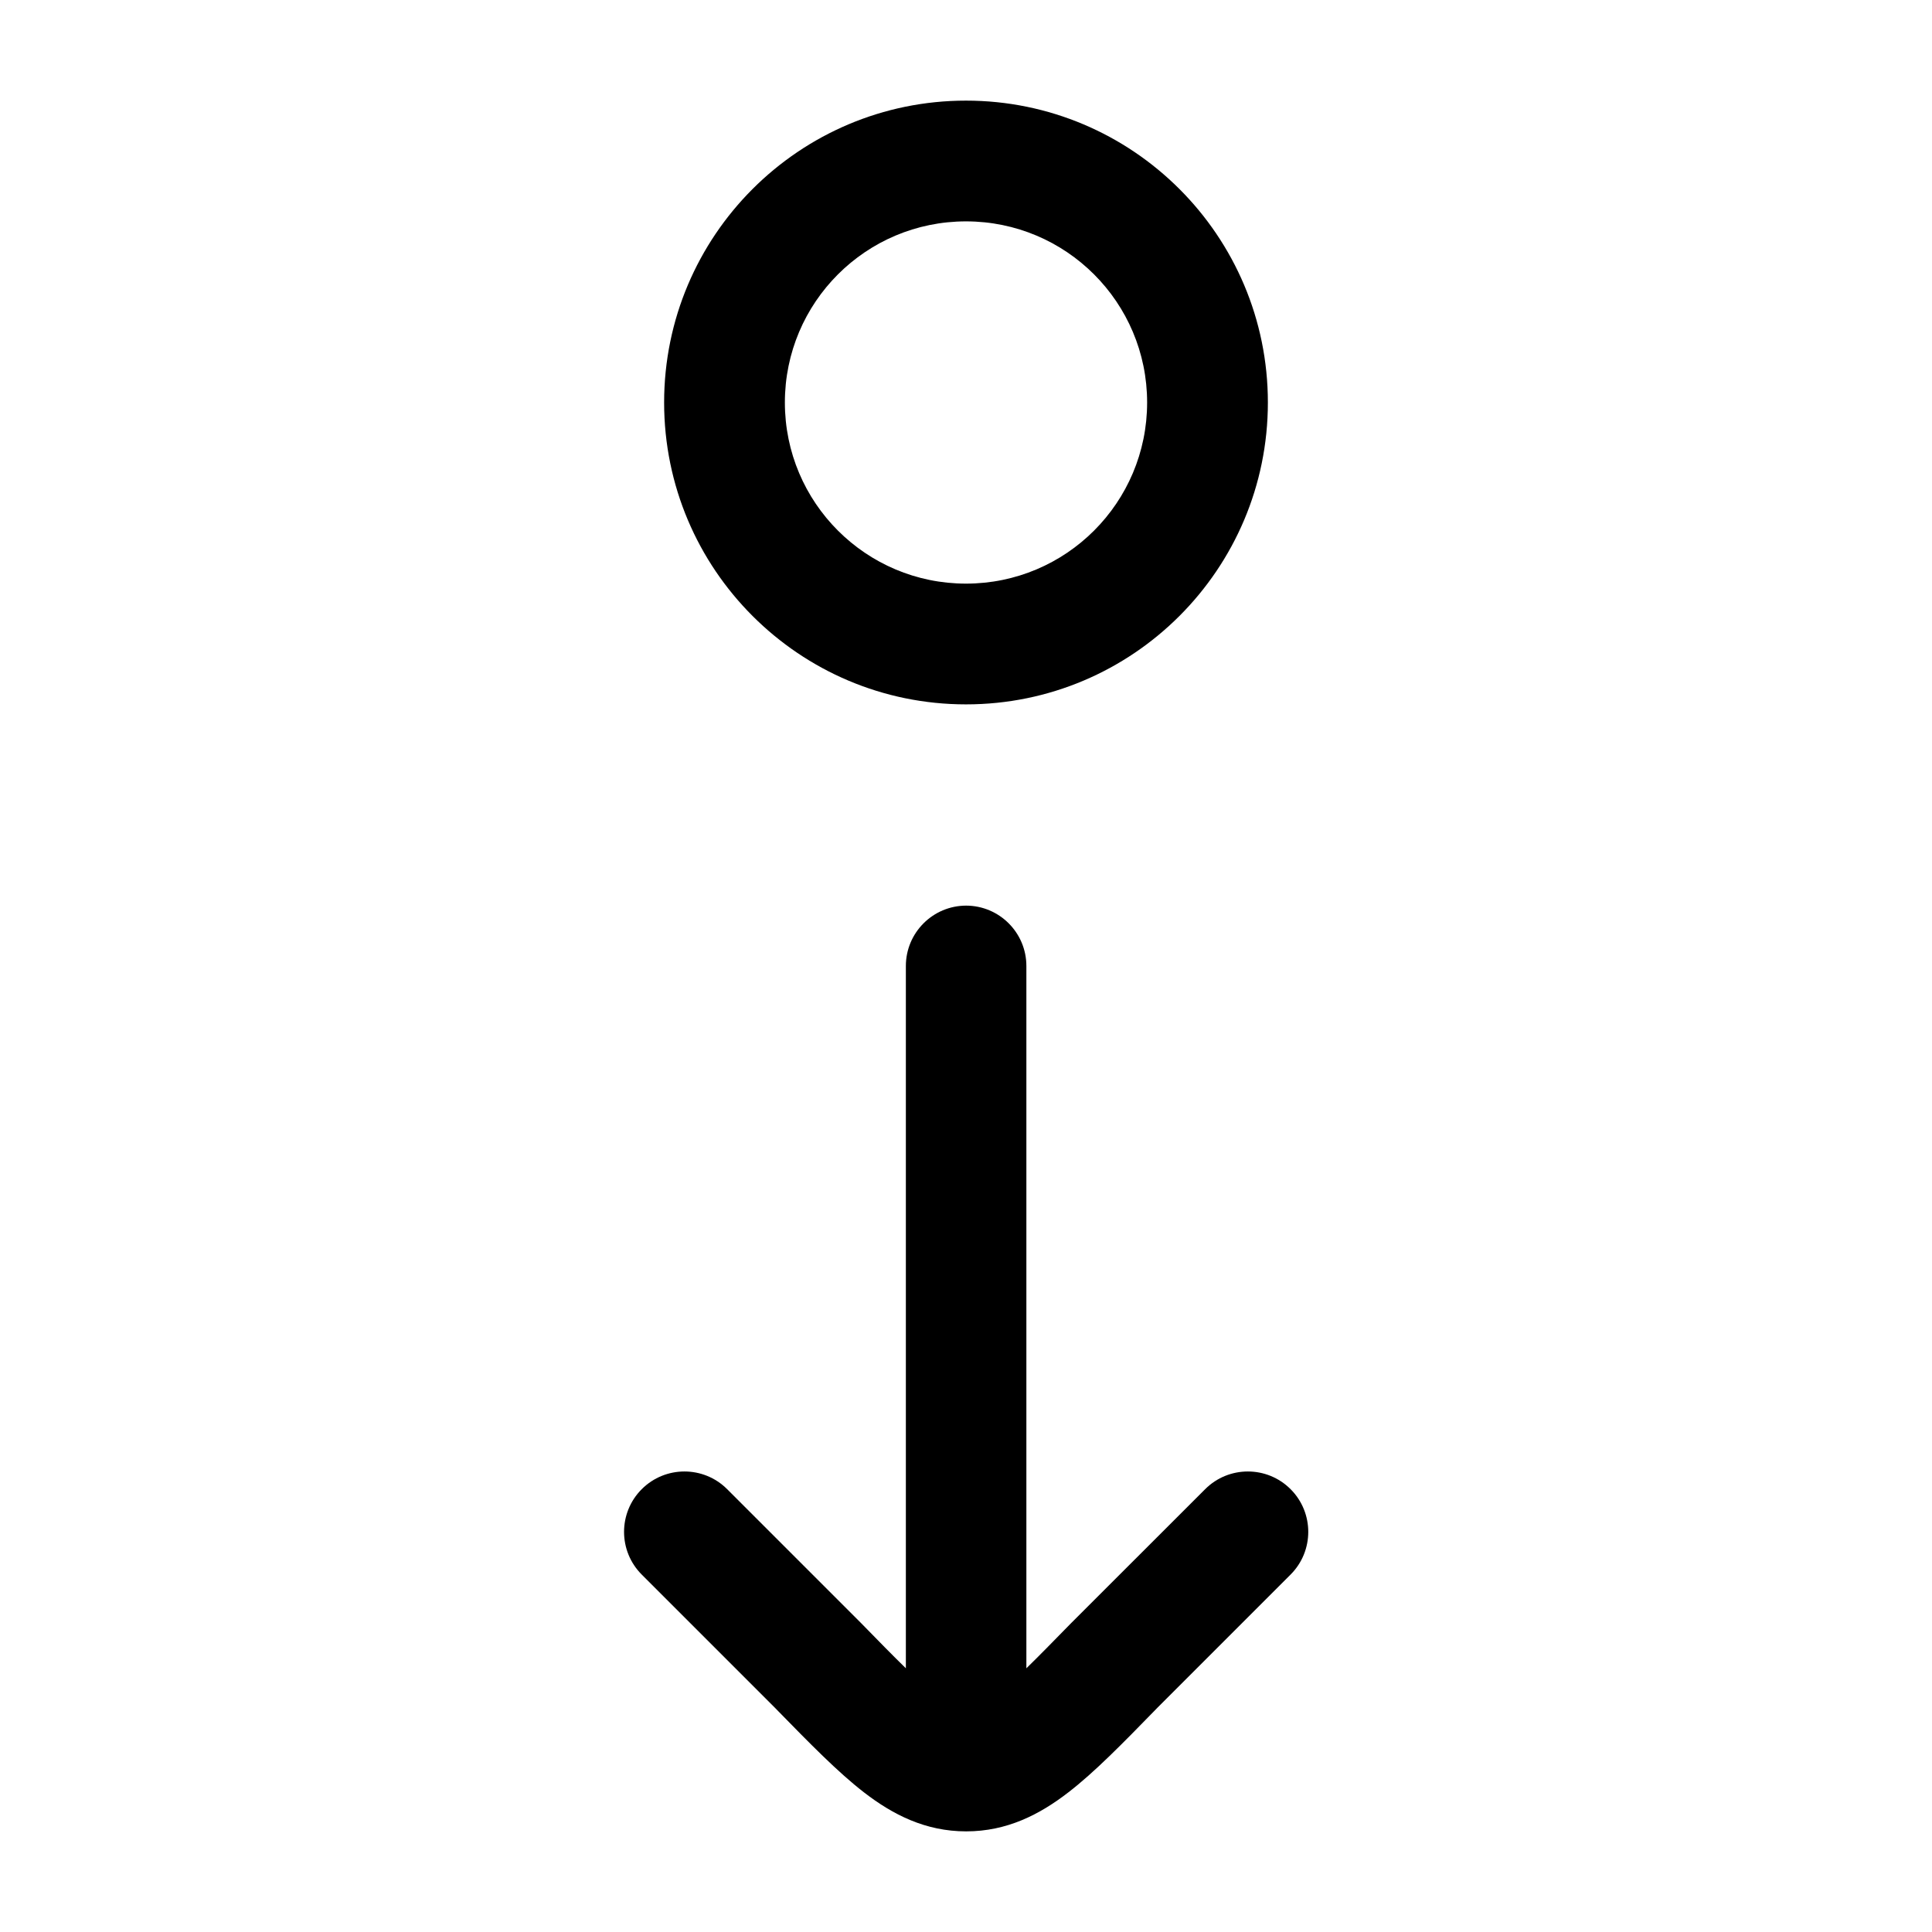 <svg fill="none" height="24" viewBox="0 0 24 24" width="24" xmlns="http://www.w3.org/2000/svg"><g clip-rule="evenodd" fill="rgb(0,0,0)" fill-rule="evenodd"><path d="m12 11.25c.414 0 .75.336.75.75v8.724c.154-.15.335-.335.557-.562l.007-.007 1.657-1.656c.293-.293.768-.293 1.061 0.0.293.293.293.768-0 1.061l-1.653 1.653-.031.032c-.398.408-.75.769-1.076 1.02-.357.276-.763.485-1.27.485s-.913-.209-1.27-.485c-.326-.252-.678-.613-1.076-1.02l-.031-.032-1.653-1.653c-.293-.293-.293-.768 0-1.061s.768-.293 1.061 0l1.663 1.663c.222.228.403.412.557.562v-8.724c0-.414.336-.75.75-.75z"/><path d="m9.75 5c0-1.243 1.007-2.25 2.25-2.25s2.25 1.007 2.25 2.25-1.007 2.25-2.25 2.25-2.25-1.007-2.25-2.25zm2.25-3.75c-2.071 0-3.75 1.679-3.75 3.75s1.679 3.75 3.75 3.75c2.071 0 3.75-1.679 3.75-3.75s-1.679-3.75-3.75-3.75z"/></g></svg>